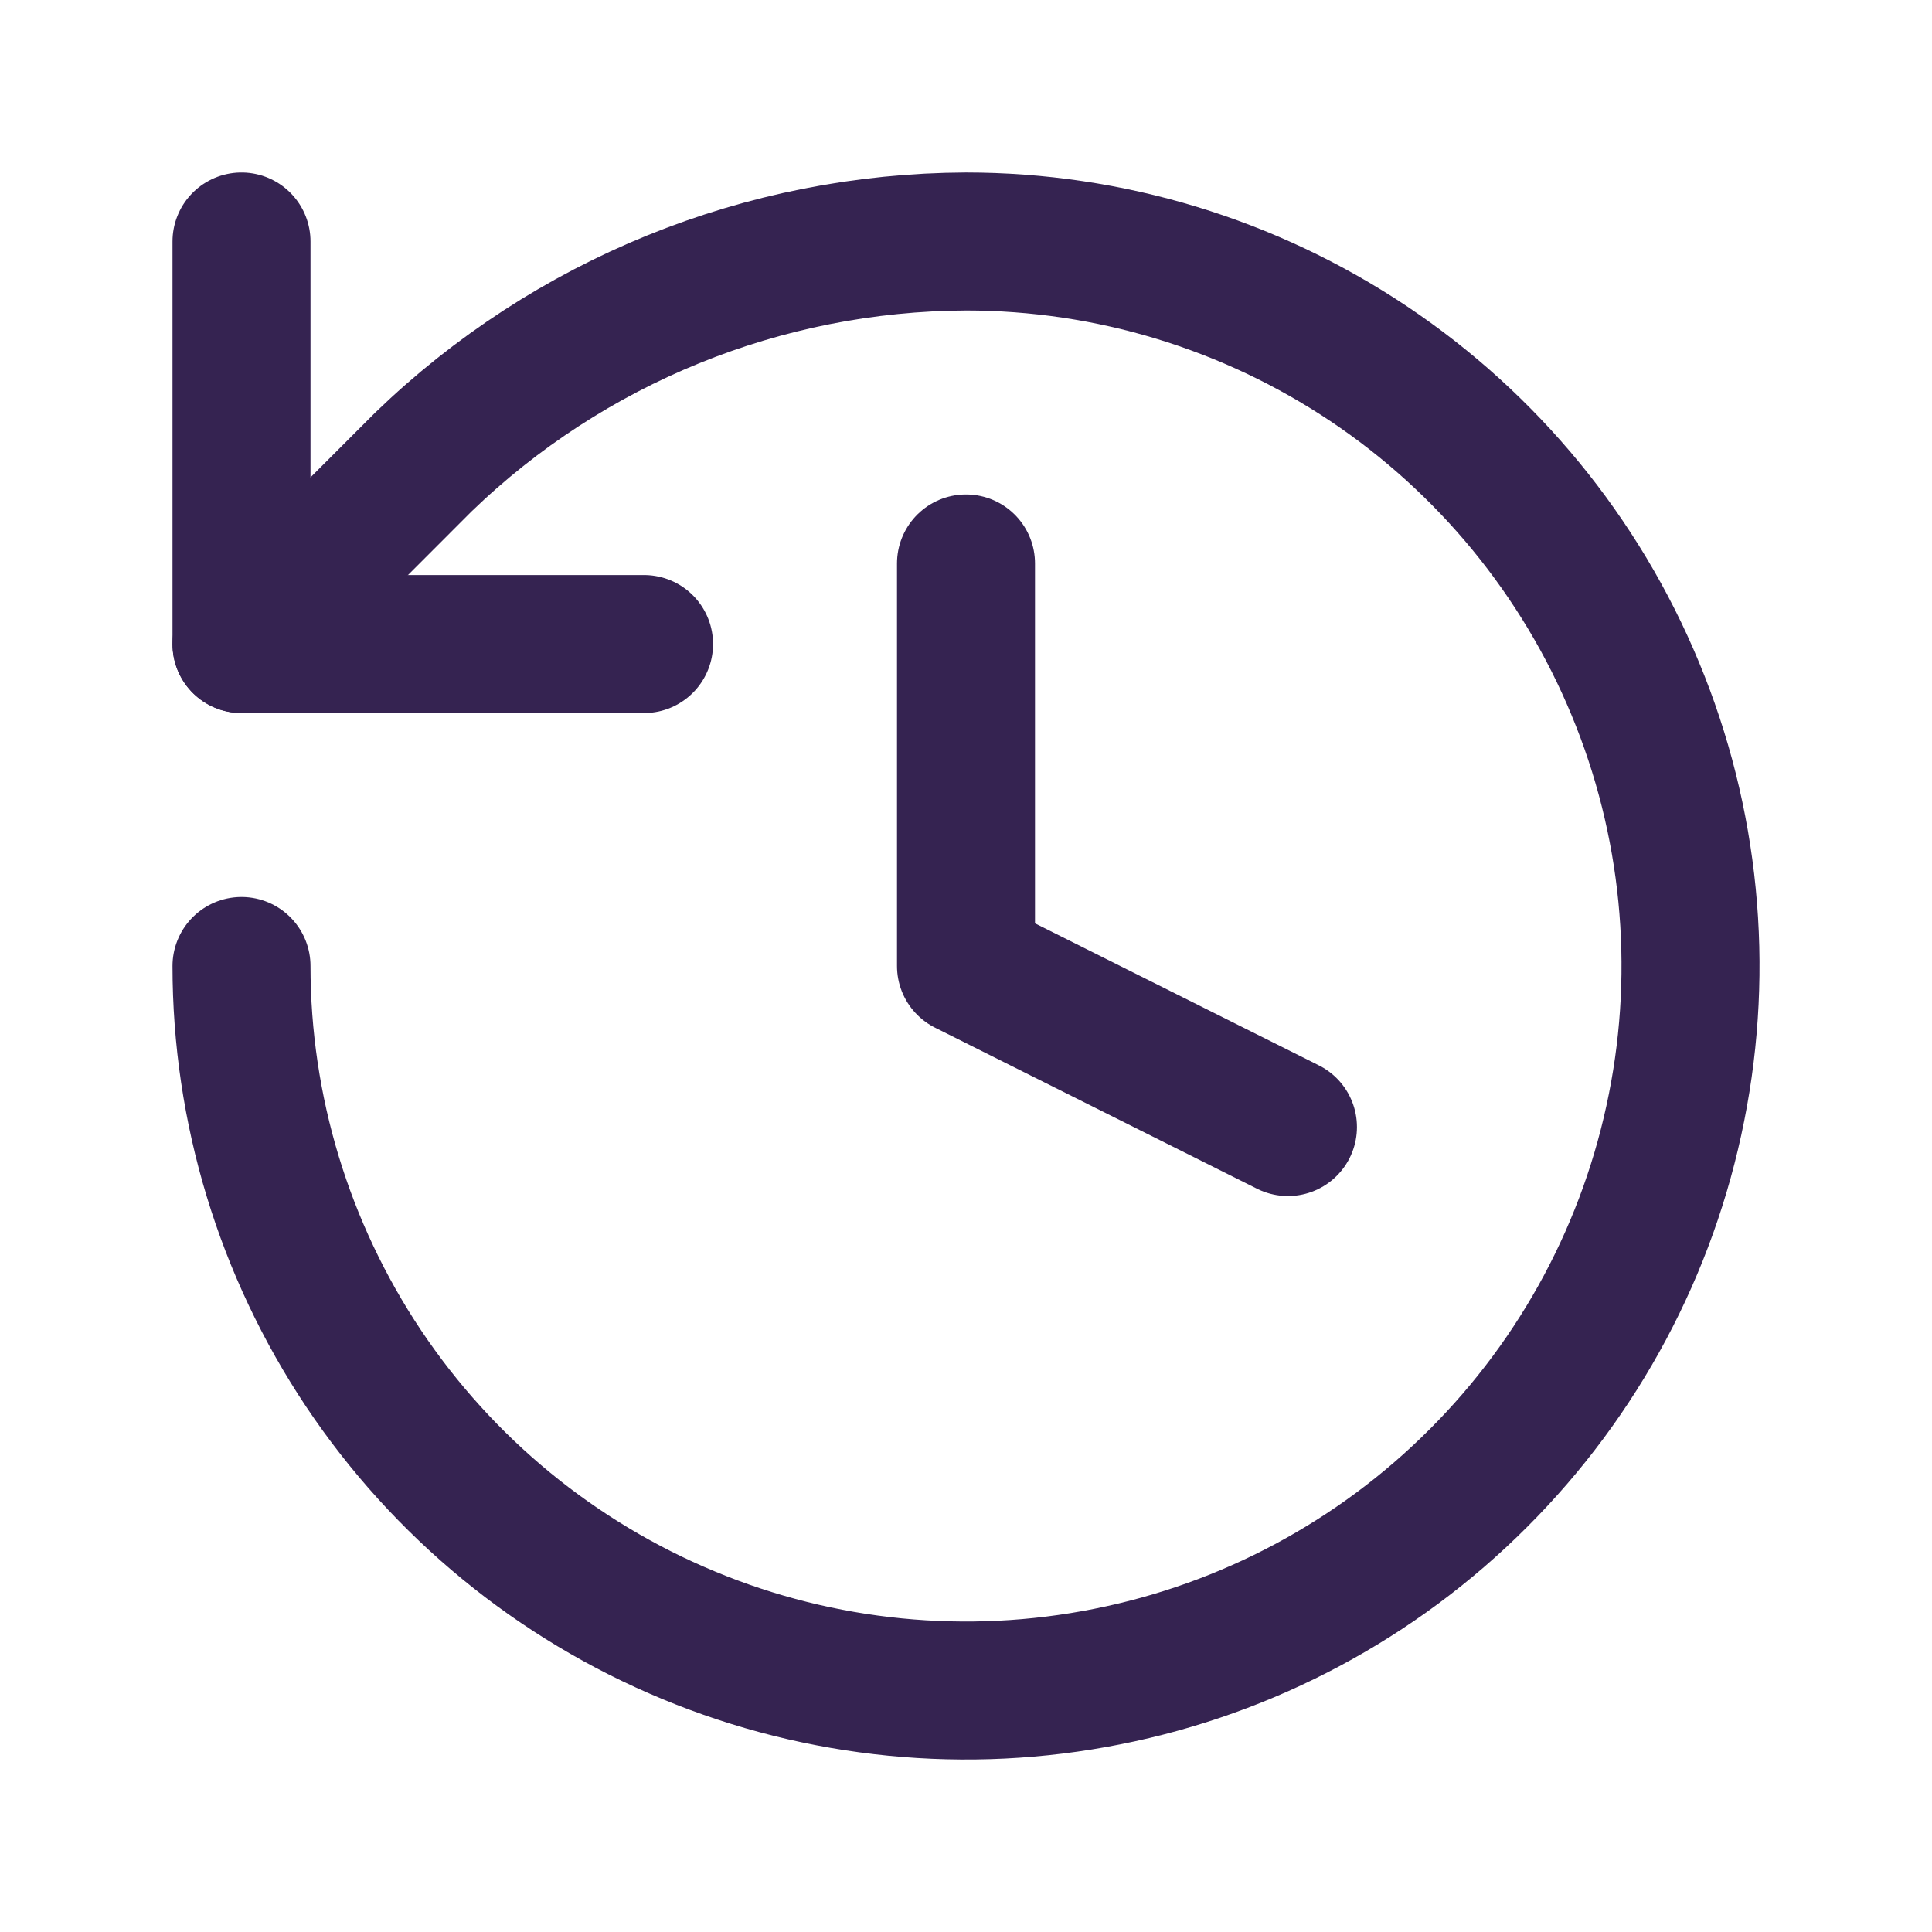 <svg width="14" height="14" viewBox="0 0 14 14" fill="none" xmlns="http://www.w3.org/2000/svg">
<path d="M1.75 7C1.75 8.038 2.058 9.053 2.635 9.917C3.212 10.78 4.032 11.453 4.991 11.85C5.95 12.248 7.006 12.352 8.024 12.149C9.043 11.947 9.978 11.447 10.712 10.712C11.447 9.978 11.947 9.043 12.149 8.024C12.352 7.006 12.248 5.95 11.85 4.991C11.453 4.032 10.78 3.212 9.917 2.635C9.053 2.058 8.038 1.75 7 1.75C5.532 1.756 4.124 2.328 3.068 3.348L1.75 4.667" stroke="#352351" stroke-linecap="round" stroke-linejoin="round"/>
<path d="M1.75 1.75V4.667H4.667" stroke="#352351" stroke-linecap="round" stroke-linejoin="round"/>
<path d="M7 4.083V7L9.333 8.167" stroke="#352351" stroke-linecap="round" stroke-linejoin="round"/>
</svg>
